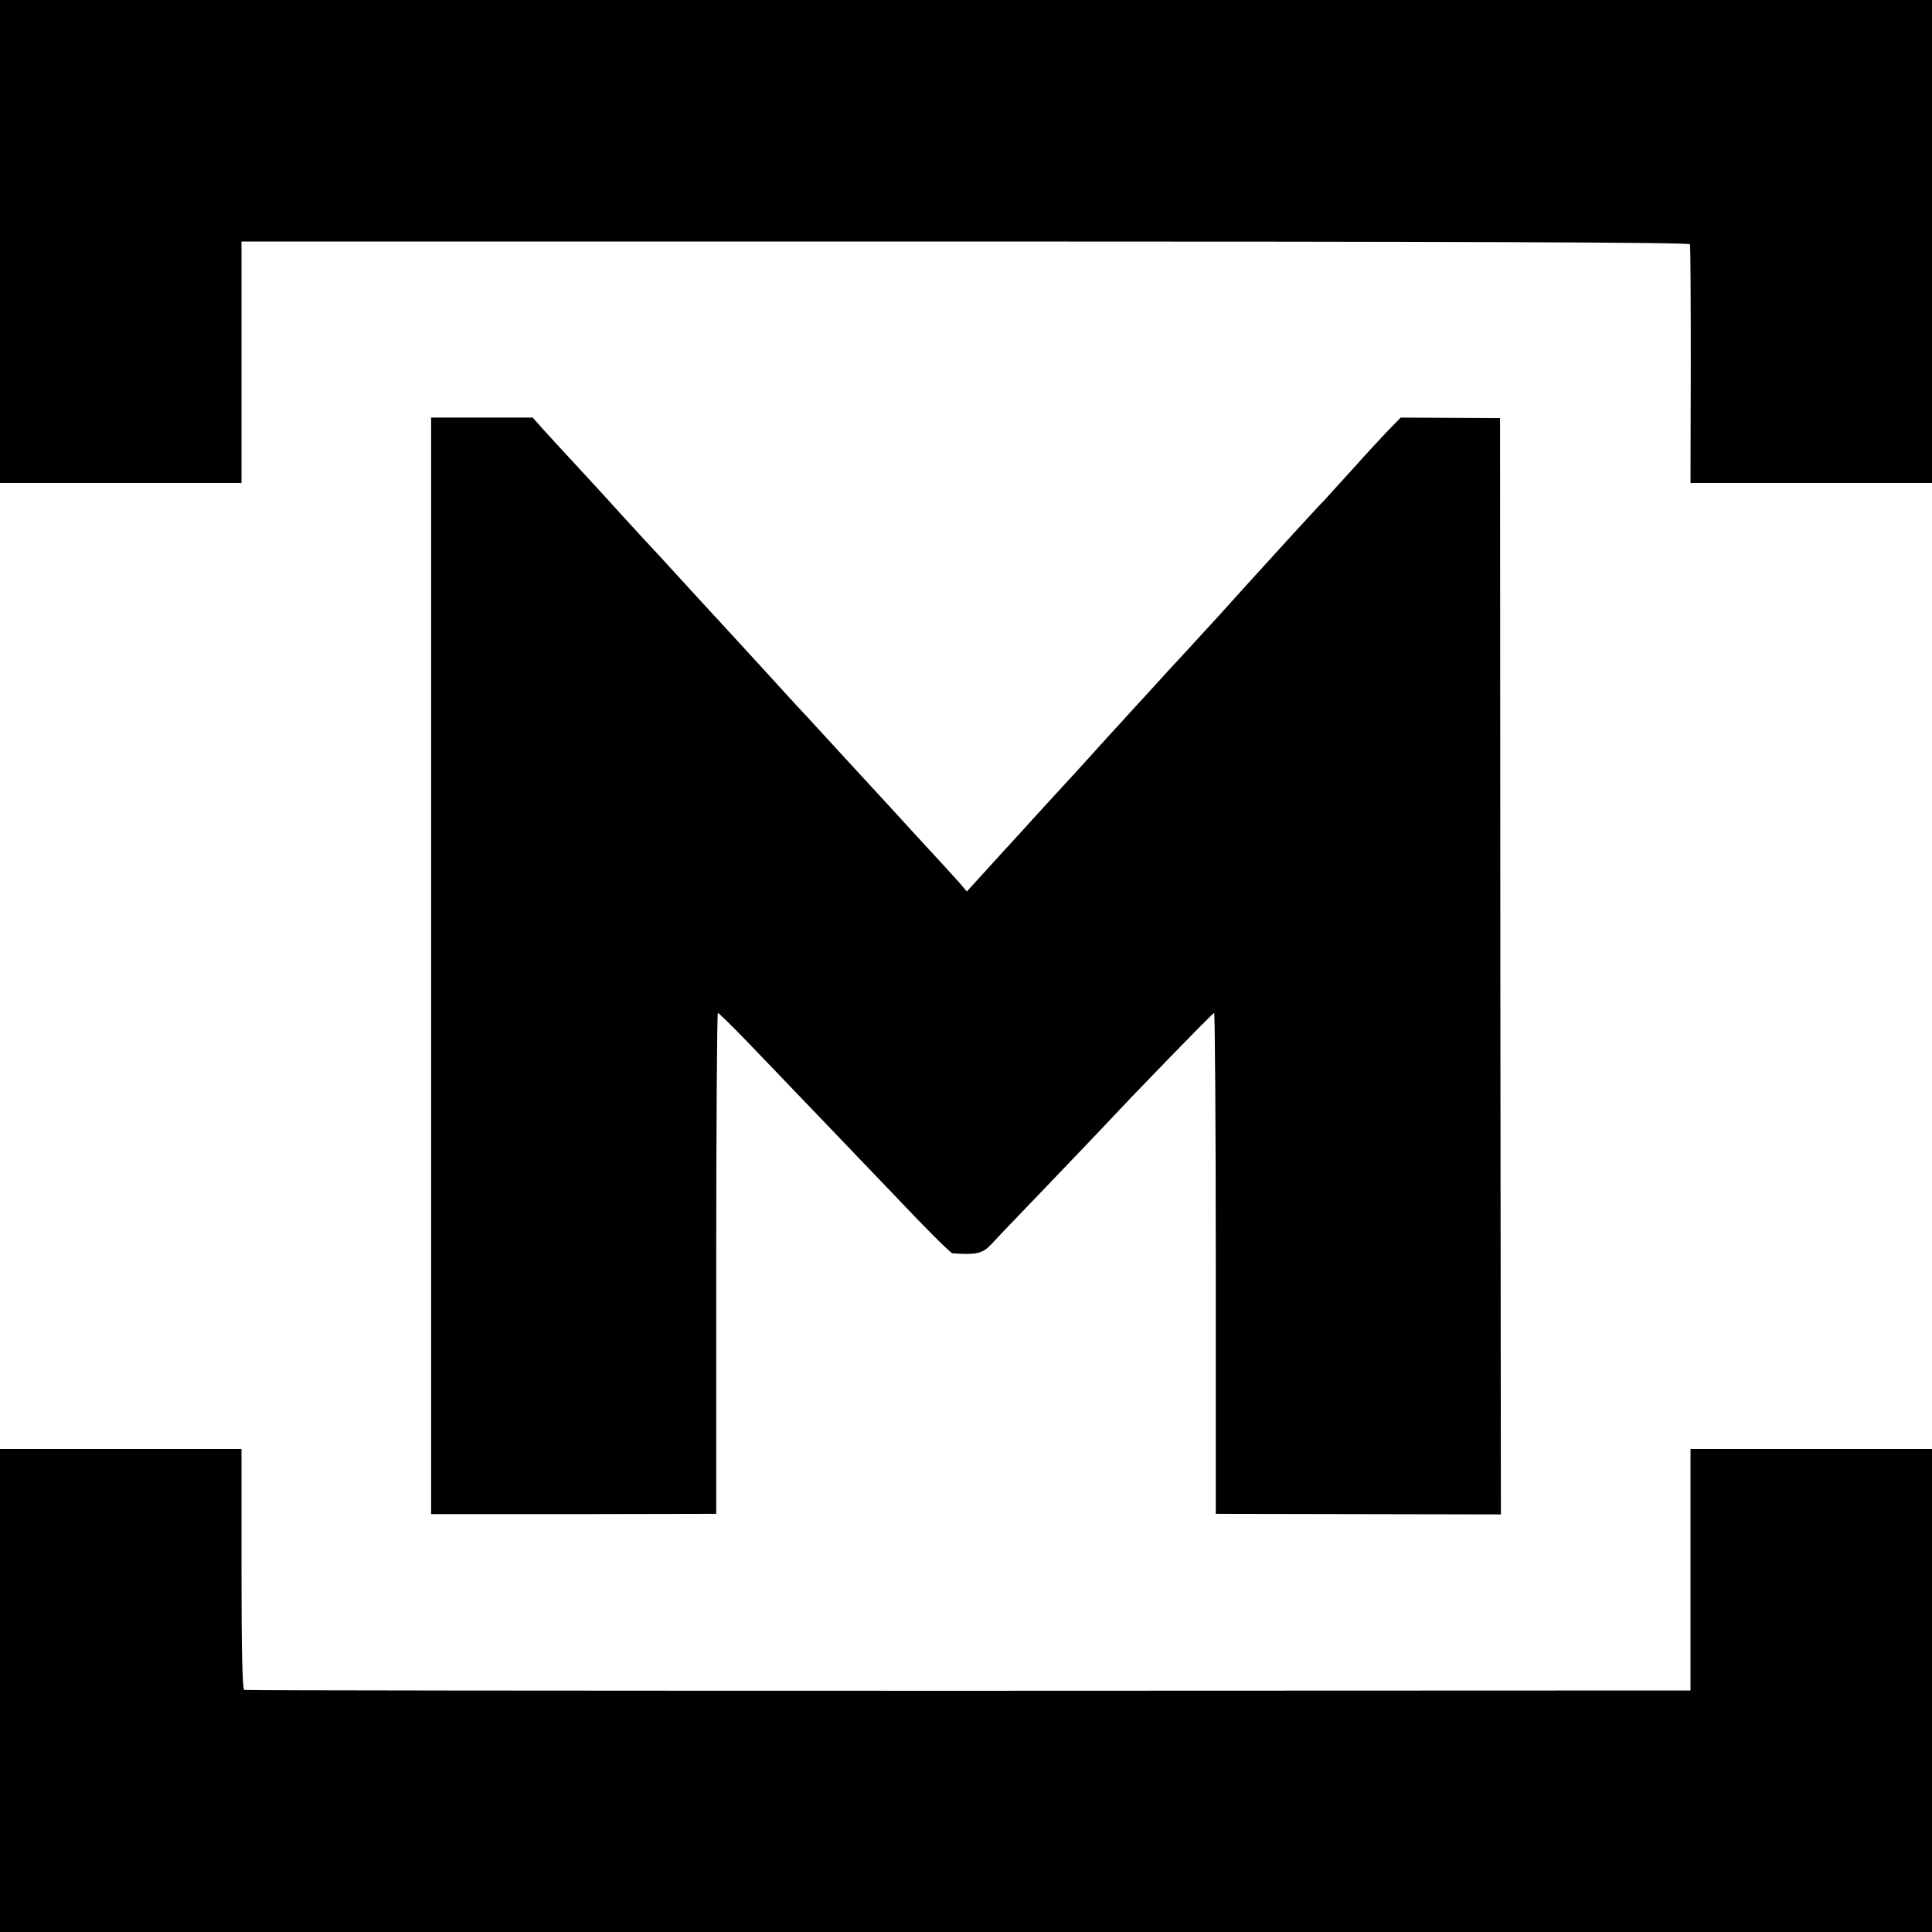 <?xml version="1.0" standalone="no"?>
<!DOCTYPE svg PUBLIC "-//W3C//DTD SVG 20010904//EN"
 "http://www.w3.org/TR/2001/REC-SVG-20010904/DTD/svg10.dtd">
<svg version="1.0" xmlns="http://www.w3.org/2000/svg"
 width="700pt" height="700pt" viewBox="0 0 700 700"
 preserveAspectRatio="xMidYMid meet">
<g transform="translate(0,700) scale(0.1,-0.1)"
fill="#000000" stroke="none">
<path d="M0 6125 l0 -875 438 0 437 0 0 437 0 438 2622 0 c1741 0 2624 -3
2626 -10 2 -5 3 -202 3 -437 l-1 -428 437 0 438 0 0 875 0 875 -3500 0 -3500
0 0 -875z"/>
<path d="M1562 3500 l0 -1986 516 0 517 1 0 908 c0 499 3 907 6 907 3 0 53
-49 110 -108 115 -120 474 -494 529 -552 117 -124 204 -210 211 -211 86 -6
109 -1 140 32 17 19 111 117 209 219 98 102 192 201 210 220 107 115 384 400
389 400 3 0 6 -408 6 -907 l0 -908 516 -1 517 -1 -2 1986 -1 1986 -180 1 -180
1 -45 -46 c-25 -26 -85 -91 -134 -146 -50 -55 -95 -104 -100 -110 -6 -5 -58
-62 -116 -125 -111 -122 -176 -193 -200 -220 -8 -9 -37 -41 -64 -71 -28 -30
-77 -84 -110 -120 -34 -36 -99 -107 -146 -159 -47 -51 -90 -98 -95 -104 -6 -6
-78 -85 -160 -176 -83 -90 -157 -171 -165 -180 -8 -9 -55 -61 -105 -115 -49
-54 -99 -109 -111 -122 l-21 -23 -28 33 c-16 17 -53 59 -84 92 -31 33 -101
110 -156 170 -55 60 -107 116 -115 125 -8 9 -60 65 -115 125 -55 60 -109 119
-120 130 -11 12 -58 63 -105 115 -47 51 -96 105 -110 120 -98 106 -202 220
-225 245 -15 17 -69 75 -119 129 -50 54 -98 107 -106 116 -8 9 -58 64 -111
121 -53 57 -115 125 -138 150 l-41 46 -184 0 -184 0 0 -1987z"/>
<path d="M0 875 l0 -875 3500 0 3500 0 0 875 0 875 -438 0 -437 0 0 -437 0
-438 -2615 -1 c-1438 0 -2620 1 -2625 3 -7 2 -10 155 -10 438 l0 435 -437 0
-438 0 0 -875z"/>
</g>
</svg>
